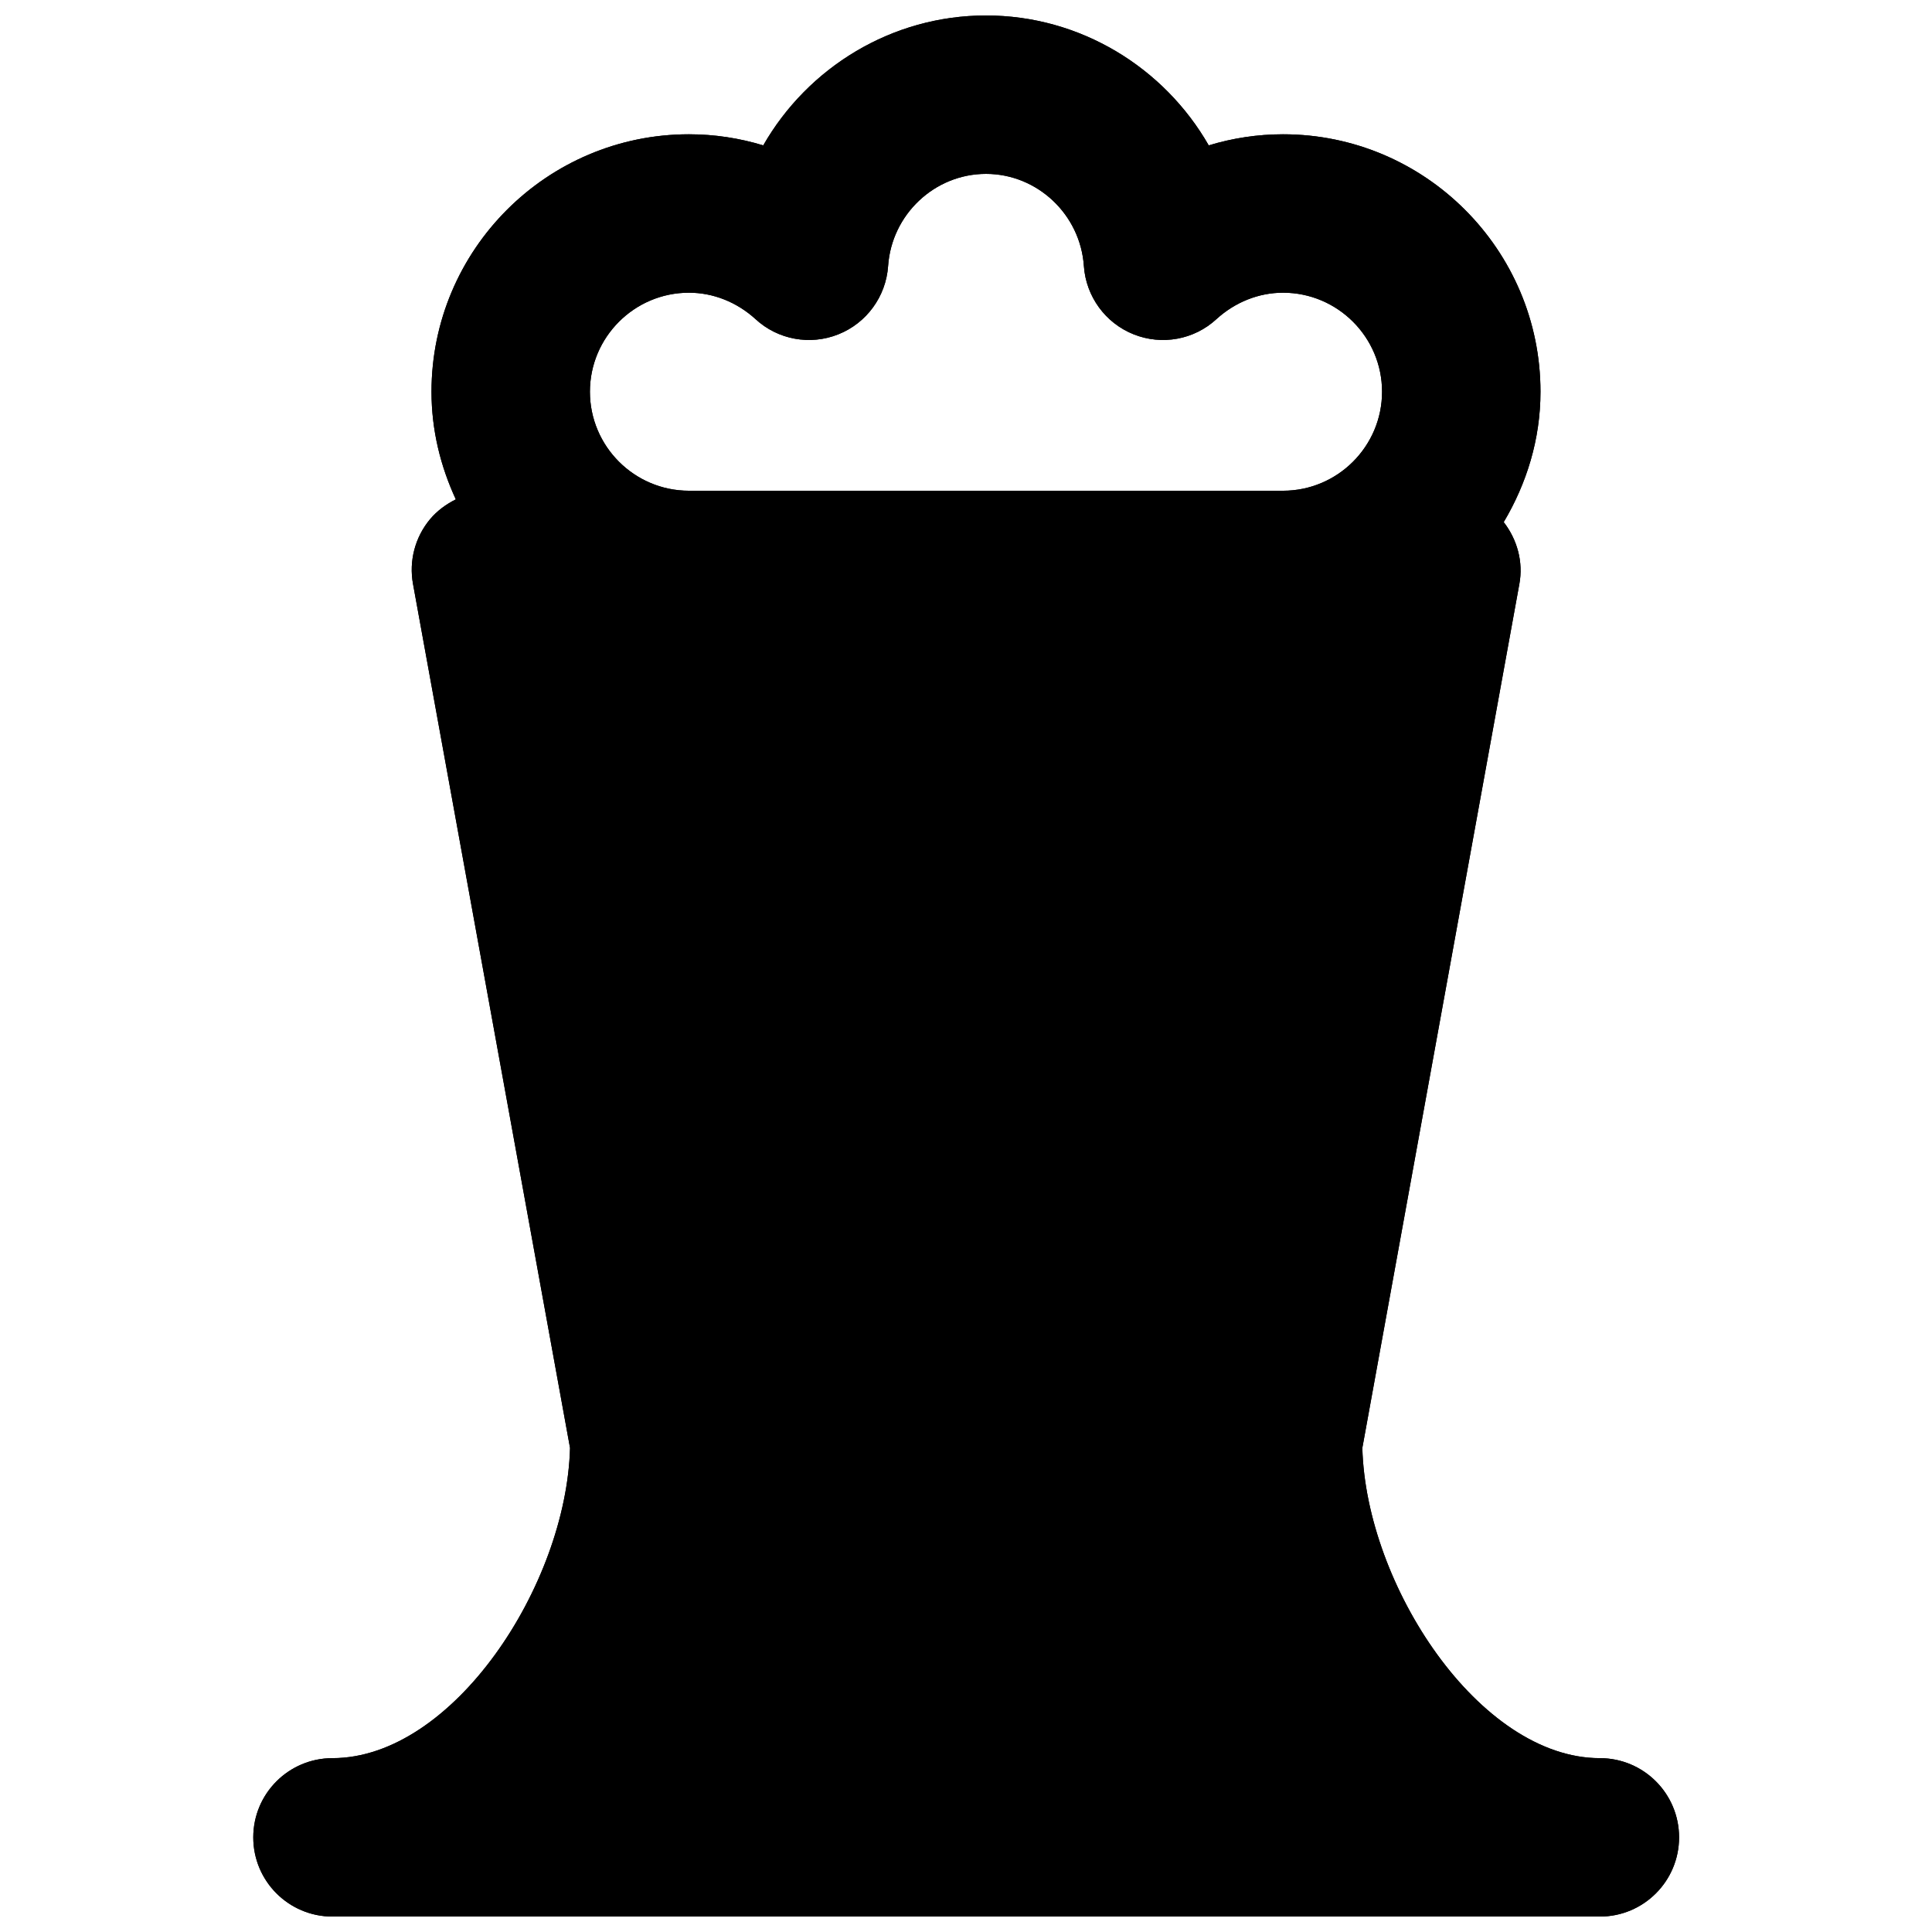 <?xml version="1.0" encoding="UTF-8"?>
<!-- Uploaded to: SVG Find, www.svgfind.com, Generator: SVG Find Mixer Tools -->
<svg width="800px" height="800px" version="1.1" viewBox="144 144 512 512" xmlns="http://www.w3.org/2000/svg">
 <defs>
  <clipPath id="a">
   <path d="m211 148.09h378v503.81h-378z"/>
  </clipPath>
 </defs>
 <g clip-path="url(#a)" fill-rule="evenodd">
  <path d="m326.58 221.57c6.441 0 12.699 2.5 17.633 6.992 5.918 5.481 14.504 7.031 21.977 4.031 7.473-2.981 12.598-10.016 13.164-18.055 0.922-13.707 12.344-24.457 25.945-24.457s25.023 10.75 25.945 24.457c0.566 8.039 5.691 15.074 13.164 18.055 7.492 3 16.059 1.449 21.977-4.031 4.934-4.492 11.191-6.992 17.633-6.992 14.465 0 26.242 11.777 26.242 26.242s-11.777 26.238-26.242 26.238h-157.44c-14.465 0-26.242-11.773-26.242-26.238s11.777-26.242 26.242-26.242m241.41 388.36c-31.93 0-61.988-45.805-62.953-82.207l41.605-228.92c1.09-5.836-0.523-11.754-4.137-16.438 6.047-10.18 9.742-21.895 9.742-34.551 0-37.617-30.605-68.227-68.227-68.227-6.715 0-13.348 1.008-19.688 2.941-11.801-20.594-33.988-34.426-59.031-34.426s-47.23 13.832-59.031 34.426c-6.34-1.934-12.973-2.941-19.688-2.941-37.621 0-68.227 30.609-68.227 68.227 0 10.223 2.414 19.816 6.445 28.527-2.562 1.281-4.934 3.004-6.824 5.25-3.988 4.785-5.644 11.082-4.512 17.211l41.605 228.92c-0.965 36.402-31.023 82.207-62.953 82.207-11.609 0-20.992 9.402-20.992 20.992 0 11.586 9.383 20.992 20.992 20.992h335.87c11.609 0 20.992-9.406 20.992-20.992 0-11.59-9.383-20.992-20.992-20.992"/>
  <path d="m326.58 221.57c6.441 0 12.699 2.5 17.633 6.992 5.918 5.481 14.504 7.031 21.977 4.031 7.473-2.981 12.598-10.016 13.164-18.055 0.922-13.707 12.344-24.457 25.945-24.457s25.023 10.75 25.945 24.457c0.566 8.039 5.691 15.074 13.164 18.055 7.492 3 16.059 1.449 21.977-4.031 4.934-4.492 11.191-6.992 17.633-6.992 14.465 0 26.242 11.777 26.242 26.242s-11.777 26.238-26.242 26.238h-157.44c-14.465 0-26.242-11.773-26.242-26.238s11.777-26.242 26.242-26.242m241.41 388.36c-31.93 0-61.988-45.805-62.953-82.207l41.605-228.92c1.09-5.836-0.523-11.754-4.137-16.438 6.047-10.18 9.742-21.895 9.742-34.551 0-37.617-30.605-68.227-68.227-68.227-6.715 0-13.348 1.008-19.688 2.941-11.801-20.594-33.988-34.426-59.031-34.426s-47.23 13.832-59.031 34.426c-6.34-1.934-12.973-2.941-19.688-2.941-37.621 0-68.227 30.609-68.227 68.227 0 10.223 2.414 19.816 6.445 28.527-2.562 1.281-4.934 3.004-6.824 5.25-3.988 4.785-5.644 11.082-4.512 17.211l41.605 228.92c-0.965 36.402-31.023 82.207-62.953 82.207-11.609 0-20.992 9.402-20.992 20.992 0 11.586 9.383 20.992 20.992 20.992h335.87c11.609 0 20.992-9.406 20.992-20.992 0-11.59-9.383-20.992-20.992-20.992"/>
 </g>
</svg>